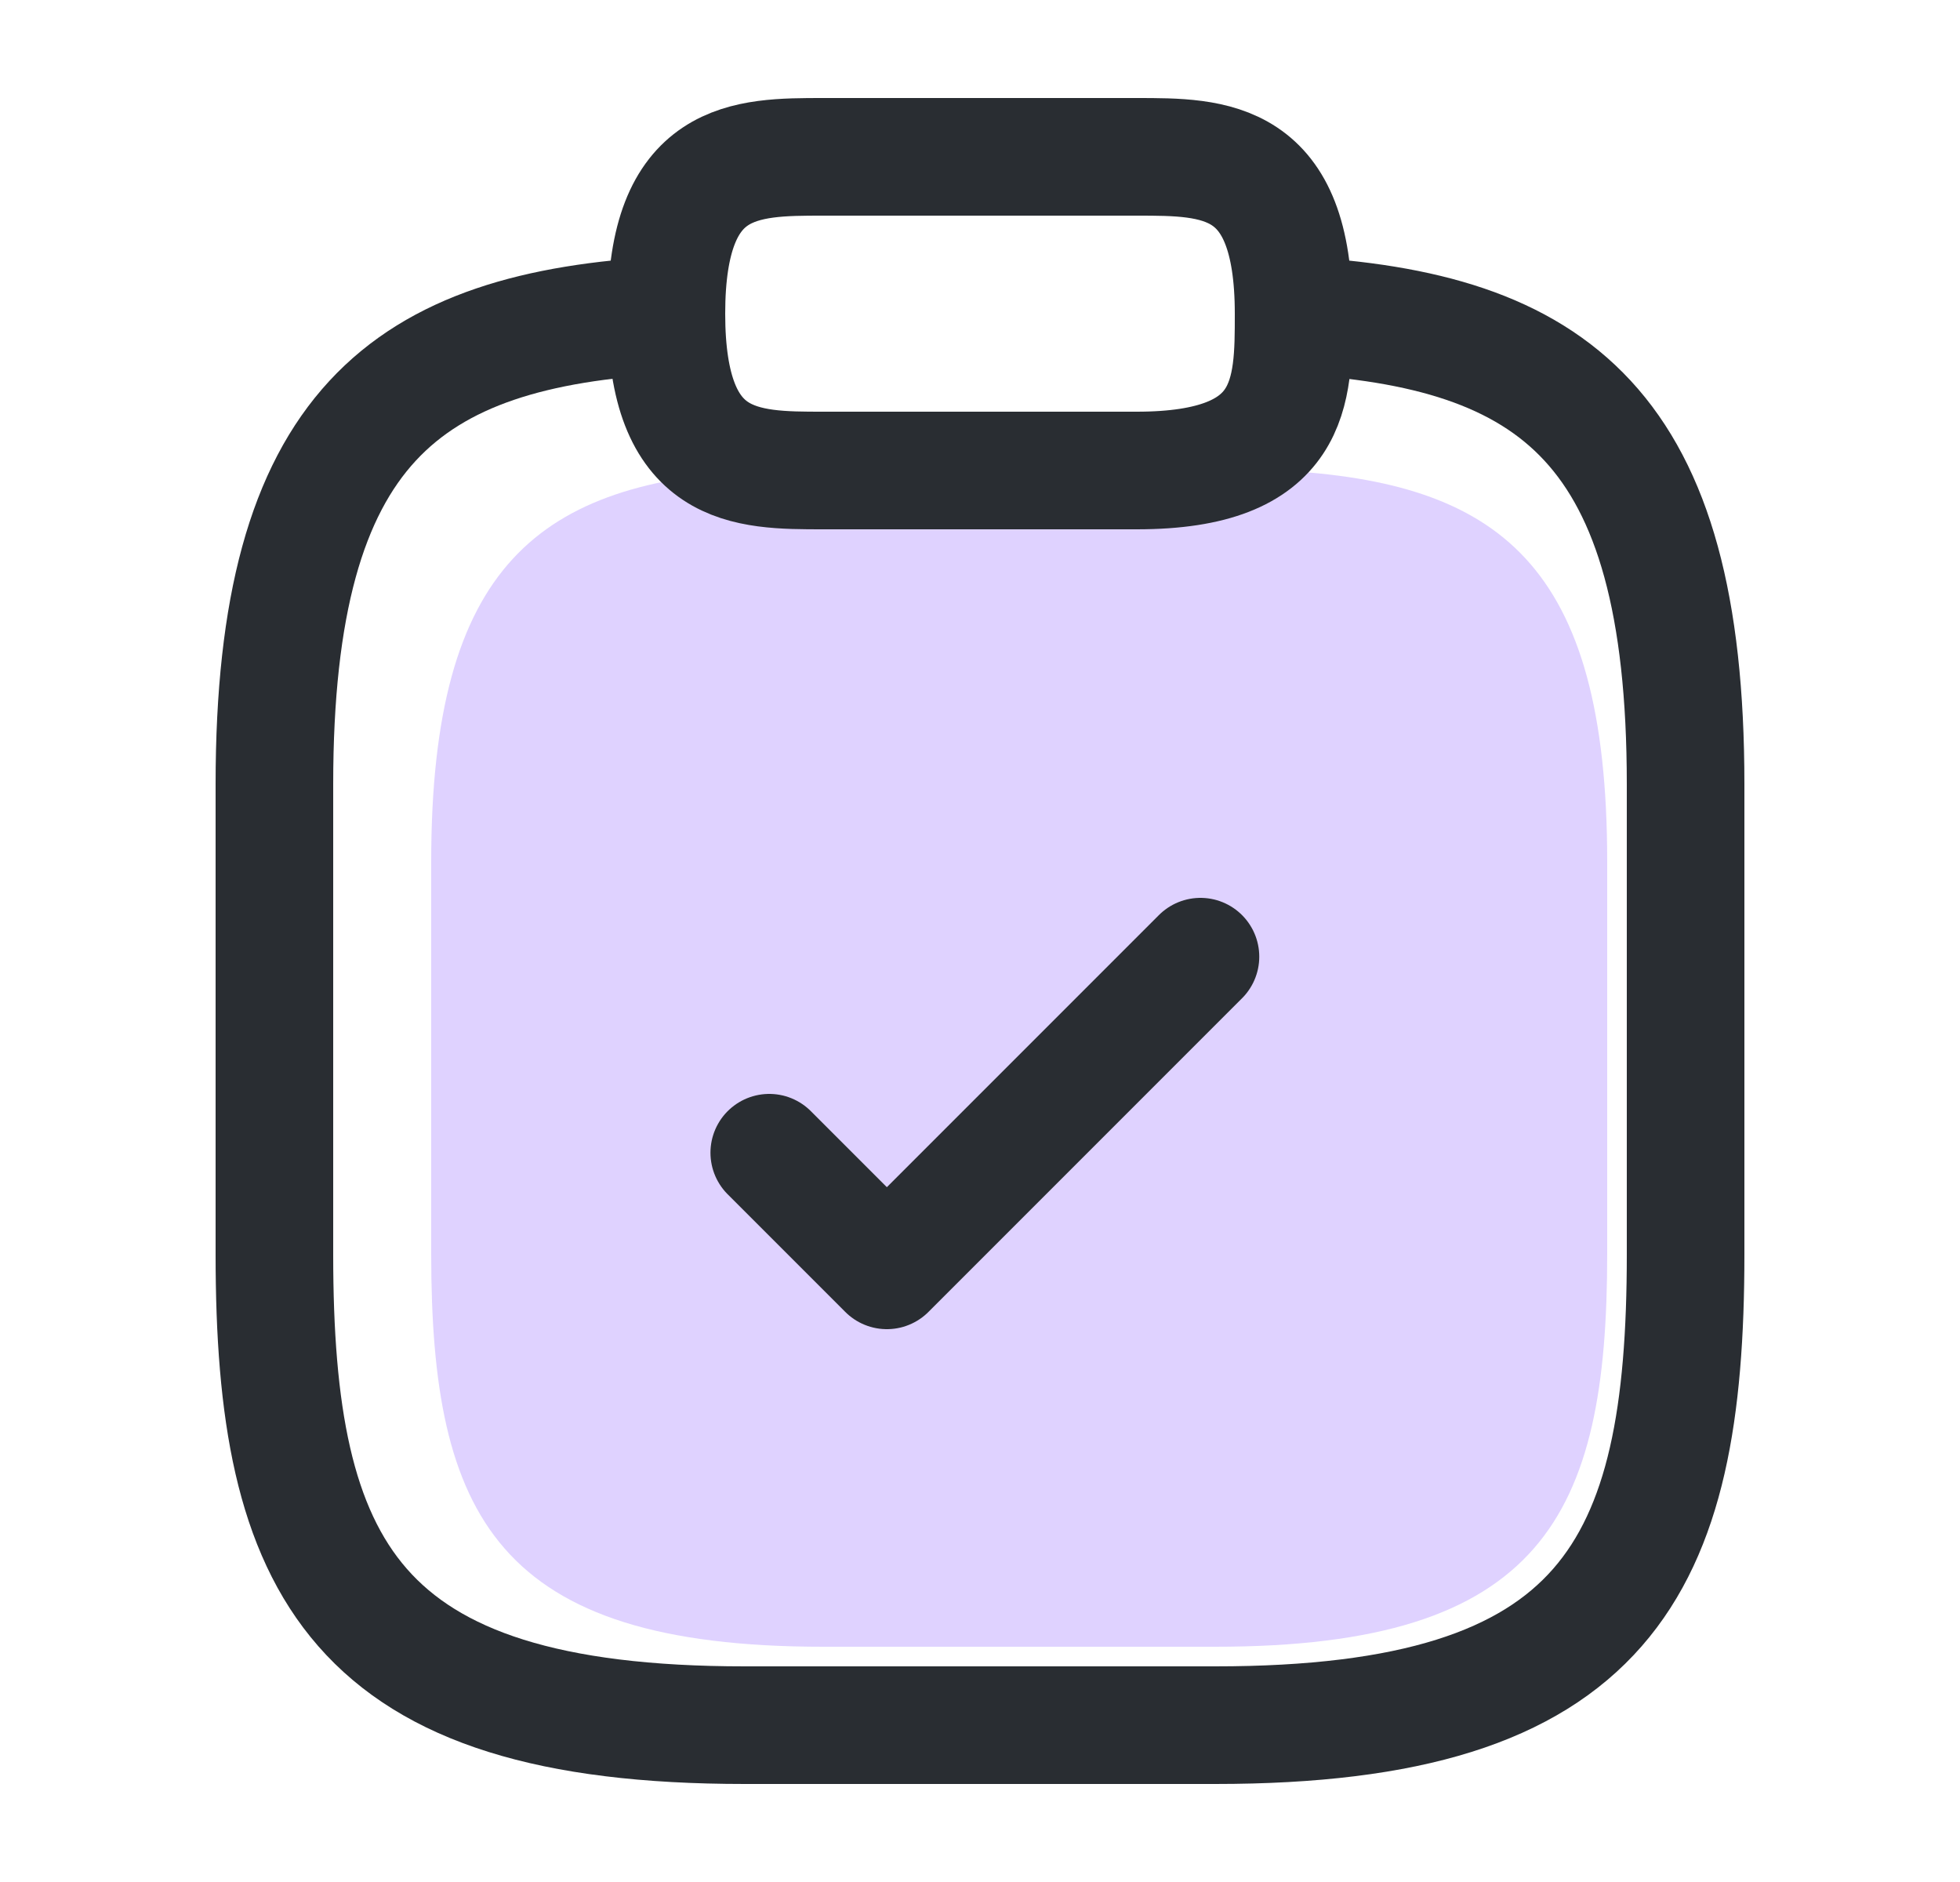 <svg width="25" height="24" viewBox="0 0 25 24" fill="none" xmlns="http://www.w3.org/2000/svg">
<path d="M16.333 6C19.108 6.15 20.5 7.176 20.5 10.989V15.994C20.5 19.331 19.667 21 15.5 21H10.5C6.333 21 5.5 19.331 5.5 15.994V10.989C5.5 7.185 6.892 6.15 9.667 6" fill="#DFD2FF"/>
<path d="M9.812 14.7L11.312 16.2L15.312 12.2" stroke="#292D32" stroke-width="1.5" stroke-linecap="round" stroke-linejoin="round"/>
<path d="M10.5 6H14.5C16.5 6 16.5 5 16.5 4C16.5 2 15.5 2 14.5 2H10.5C9.5 2 8.5 2 8.5 4C8.5 6 9.5 6 10.5 6Z" stroke="#292D32" stroke-width="1.5" stroke-miterlimit="10" stroke-linecap="round" stroke-linejoin="round"/>
<path d="M16.5 4.02C19.83 4.2 21.5 5.43 21.5 10V16C21.5 20 20.5 22 15.5 22H9.5C4.5 22 3.5 20 3.5 16V10C3.5 5.44 5.17 4.2 8.5 4.02" stroke="#292D32" stroke-width="1.5" stroke-miterlimit="10" stroke-linecap="round" stroke-linejoin="round"/>
</svg>
